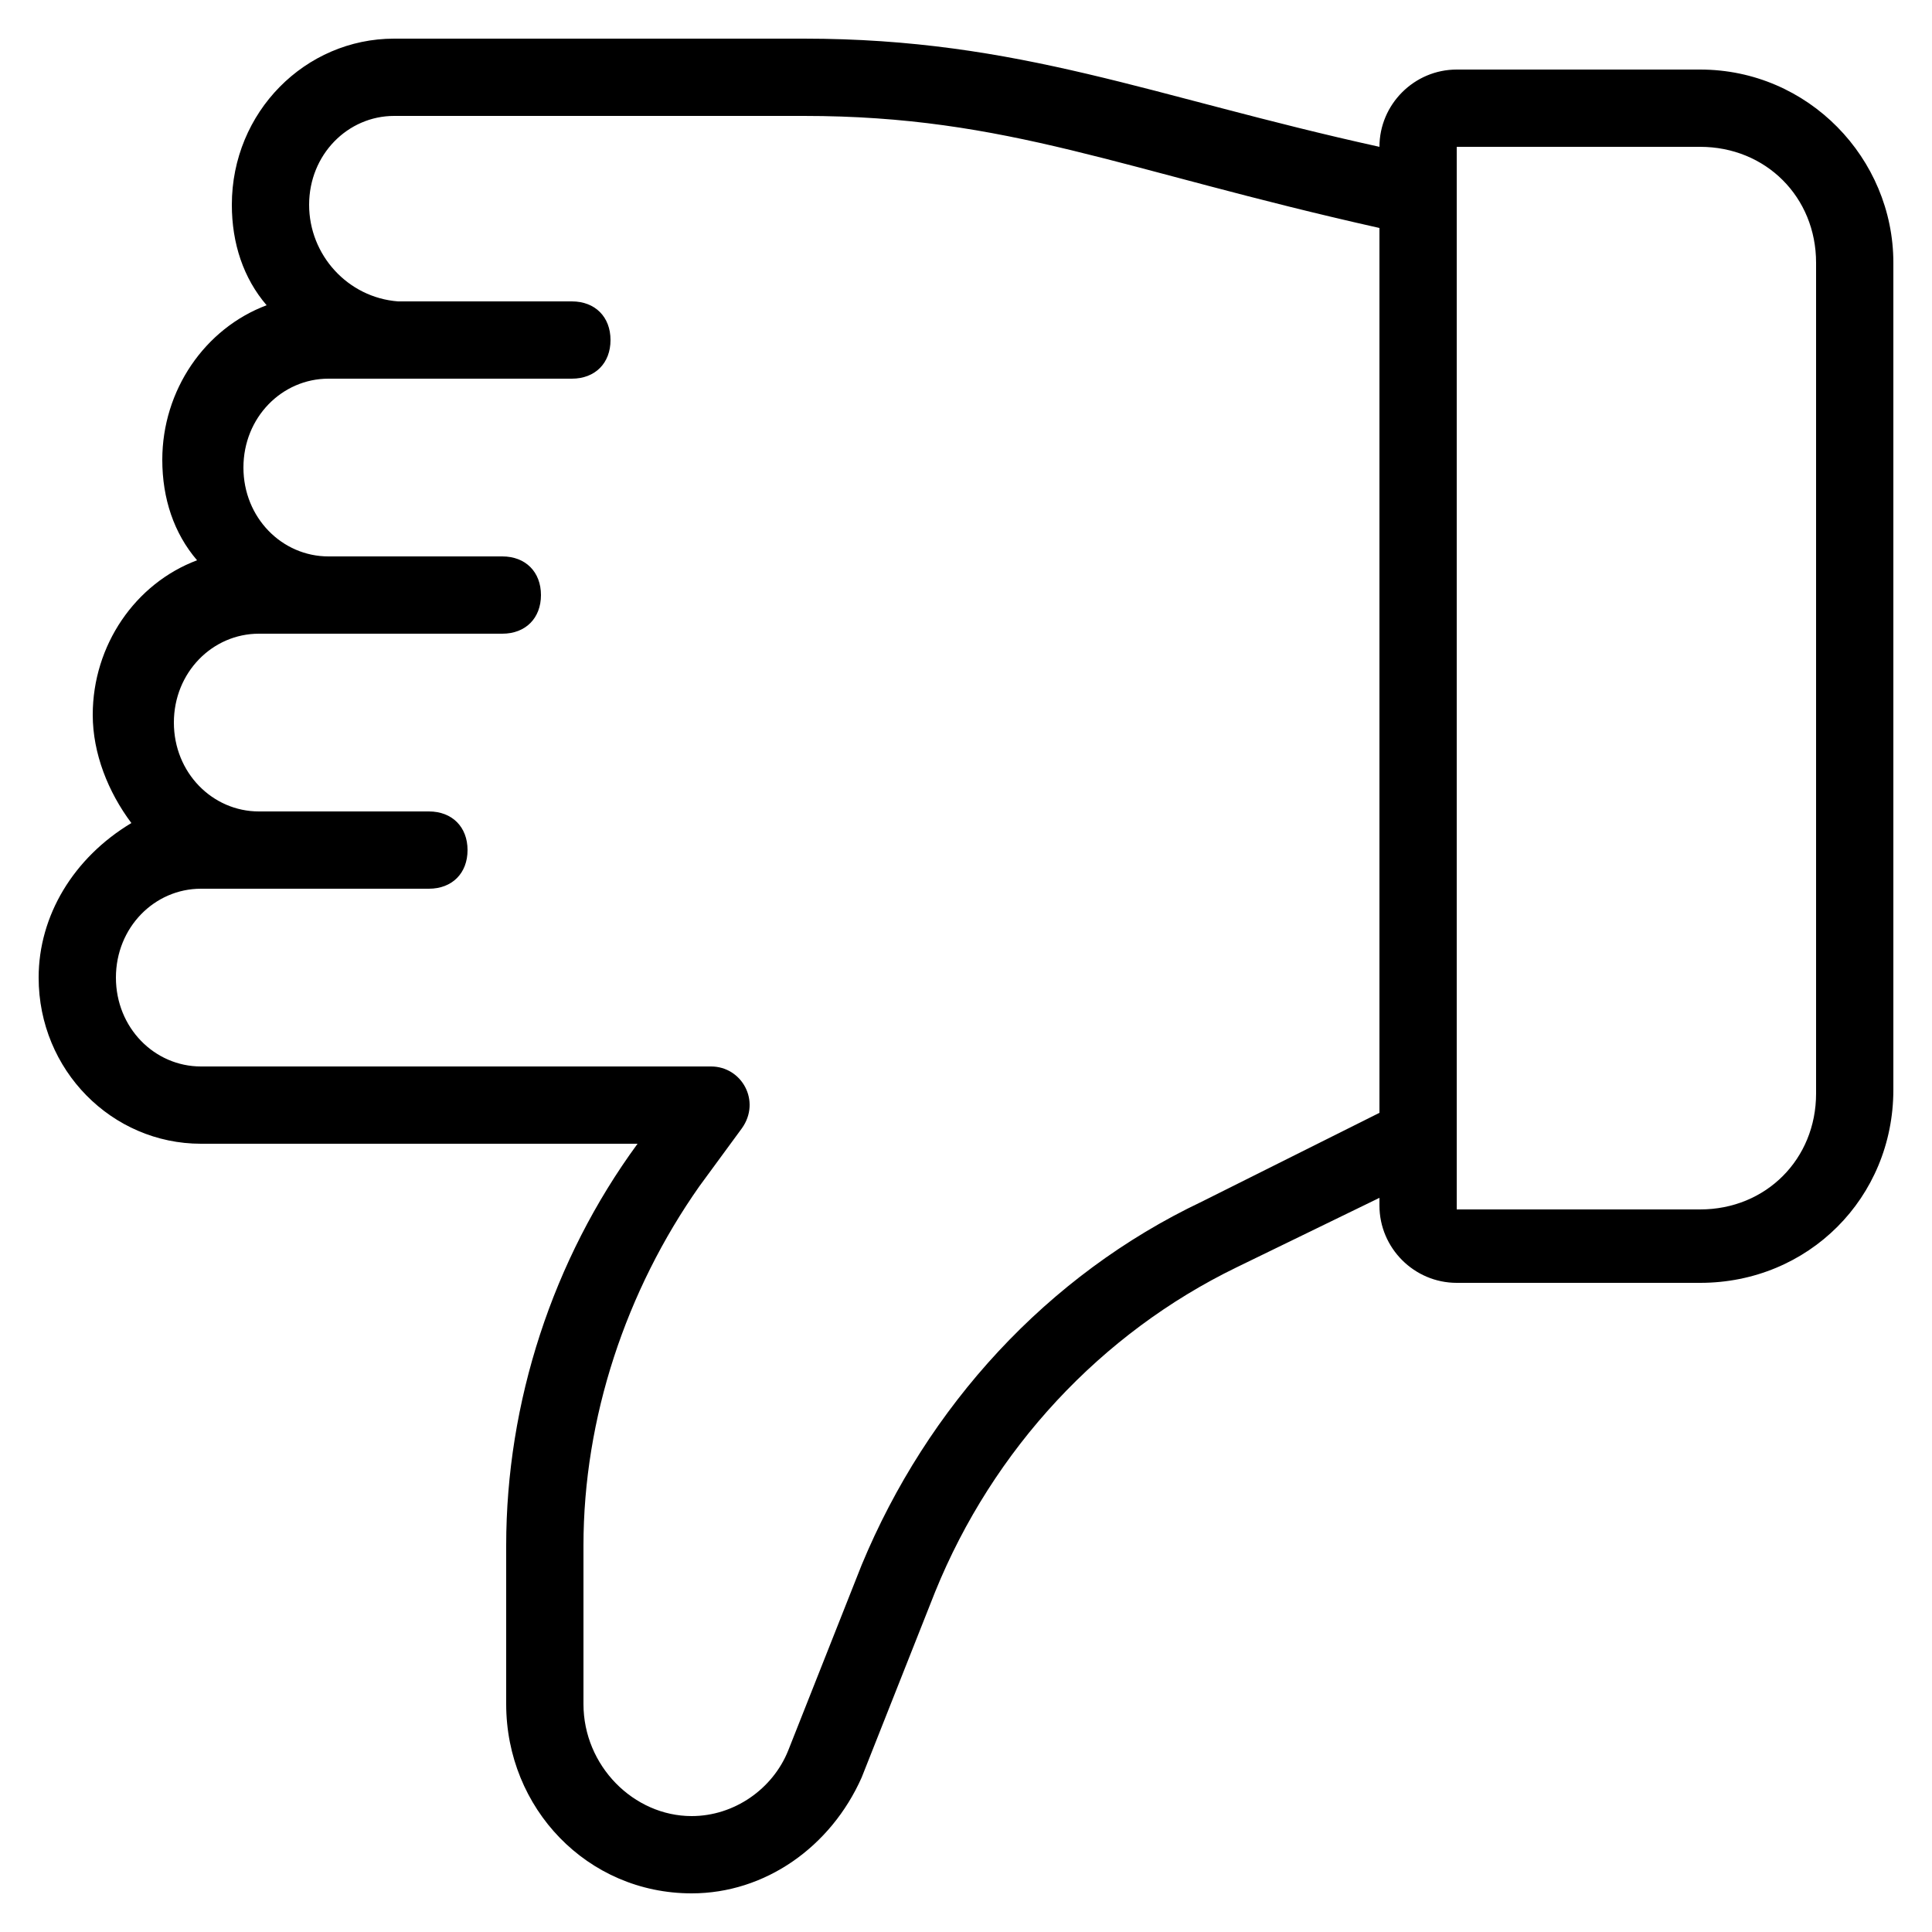 <?xml version="1.0" encoding="UTF-8" standalone="no"?><!-- icon666.com - MILLIONS OF FREE VECTOR ICONS --><svg width="1024" height="1024" id="Layer_1" enable-background="new 0 0 50 50" viewBox="0 0 50 50" xmlns="http://www.w3.org/2000/svg"><g><path d="m44 1.8h-6.3c-1.1 0-2 .9-2 2-5.9-1.3-9.3-2.8-14.9-2.8h-10.6c-2.3 0-4.2 1.9-4.2 4.3 0 1 .3 1.9.9 2.6-1.6.6-2.7 2.2-2.7 4 0 1 .3 1.9.9 2.6-1.6.6-2.7 2.2-2.7 4 0 1 .4 2 1 2.8-1.5.9-2.4 2.4-2.4 4 0 2.4 1.9 4.3 4.2 4.3h11.3c-2.2 3-3.4 6.7-3.4 10.4v4.1c0 2.7 2.1 4.9 4.8 4.9 1.9 0 3.6-1.2 4.4-3l1.9-4.8c1.5-3.7 4.3-6.7 7.8-8.4l3.7-1.8v.2c0 1.1.9 2 2 2h6.3c2.8 0 5-2.2 5-5v-21.4c0-2.7-2.2-5-5-5zm-12.9 29.3c-4 1.9-7.1 5.3-8.8 9.4l-1.9 4.8c-.4 1-1.4 1.7-2.5 1.7-1.5 0-2.8-1.3-2.8-2.9v-4.1c0-3.3 1.1-6.6 3-9.3l1.1-1.5c.5-.7 0-1.6-.8-1.6h-13.2c-1.2 0-2.2-1-2.2-2.3s1-2.3 2.2-2.3c.1 0 6 0 5.9 0 .6 0 1-.4 1-1s-.4-1-1-1h-4.4c-1.2 0-2.2-1-2.2-2.3s1-2.3 2.2-2.3h1.8c.4 0 4.7 0 4.5 0 .6 0 1-.4 1-1s-.4-1-1-1c-.2 0-4.6 0-4.5 0-1.2 0-2.2-1-2.2-2.3s1-2.3 2.2-2.3h1.8c.7 0 4.6 0 4.5 0 .6 0 1-.4 1-1s-.4-1-1-1c-.3 0-4.6 0-4.5 0-1.3-.1-2.3-1.2-2.3-2.5s1-2.3 2.2-2.3h10.6c5.3 0 8.2 1.4 14.9 2.9v22.9zm15.9-2.8c0 1.7-1.3 3-3 3h-6.3v-1.8-24.3-1.4h6.3c1.7 0 3 1.3 3 3z"/></g></svg>